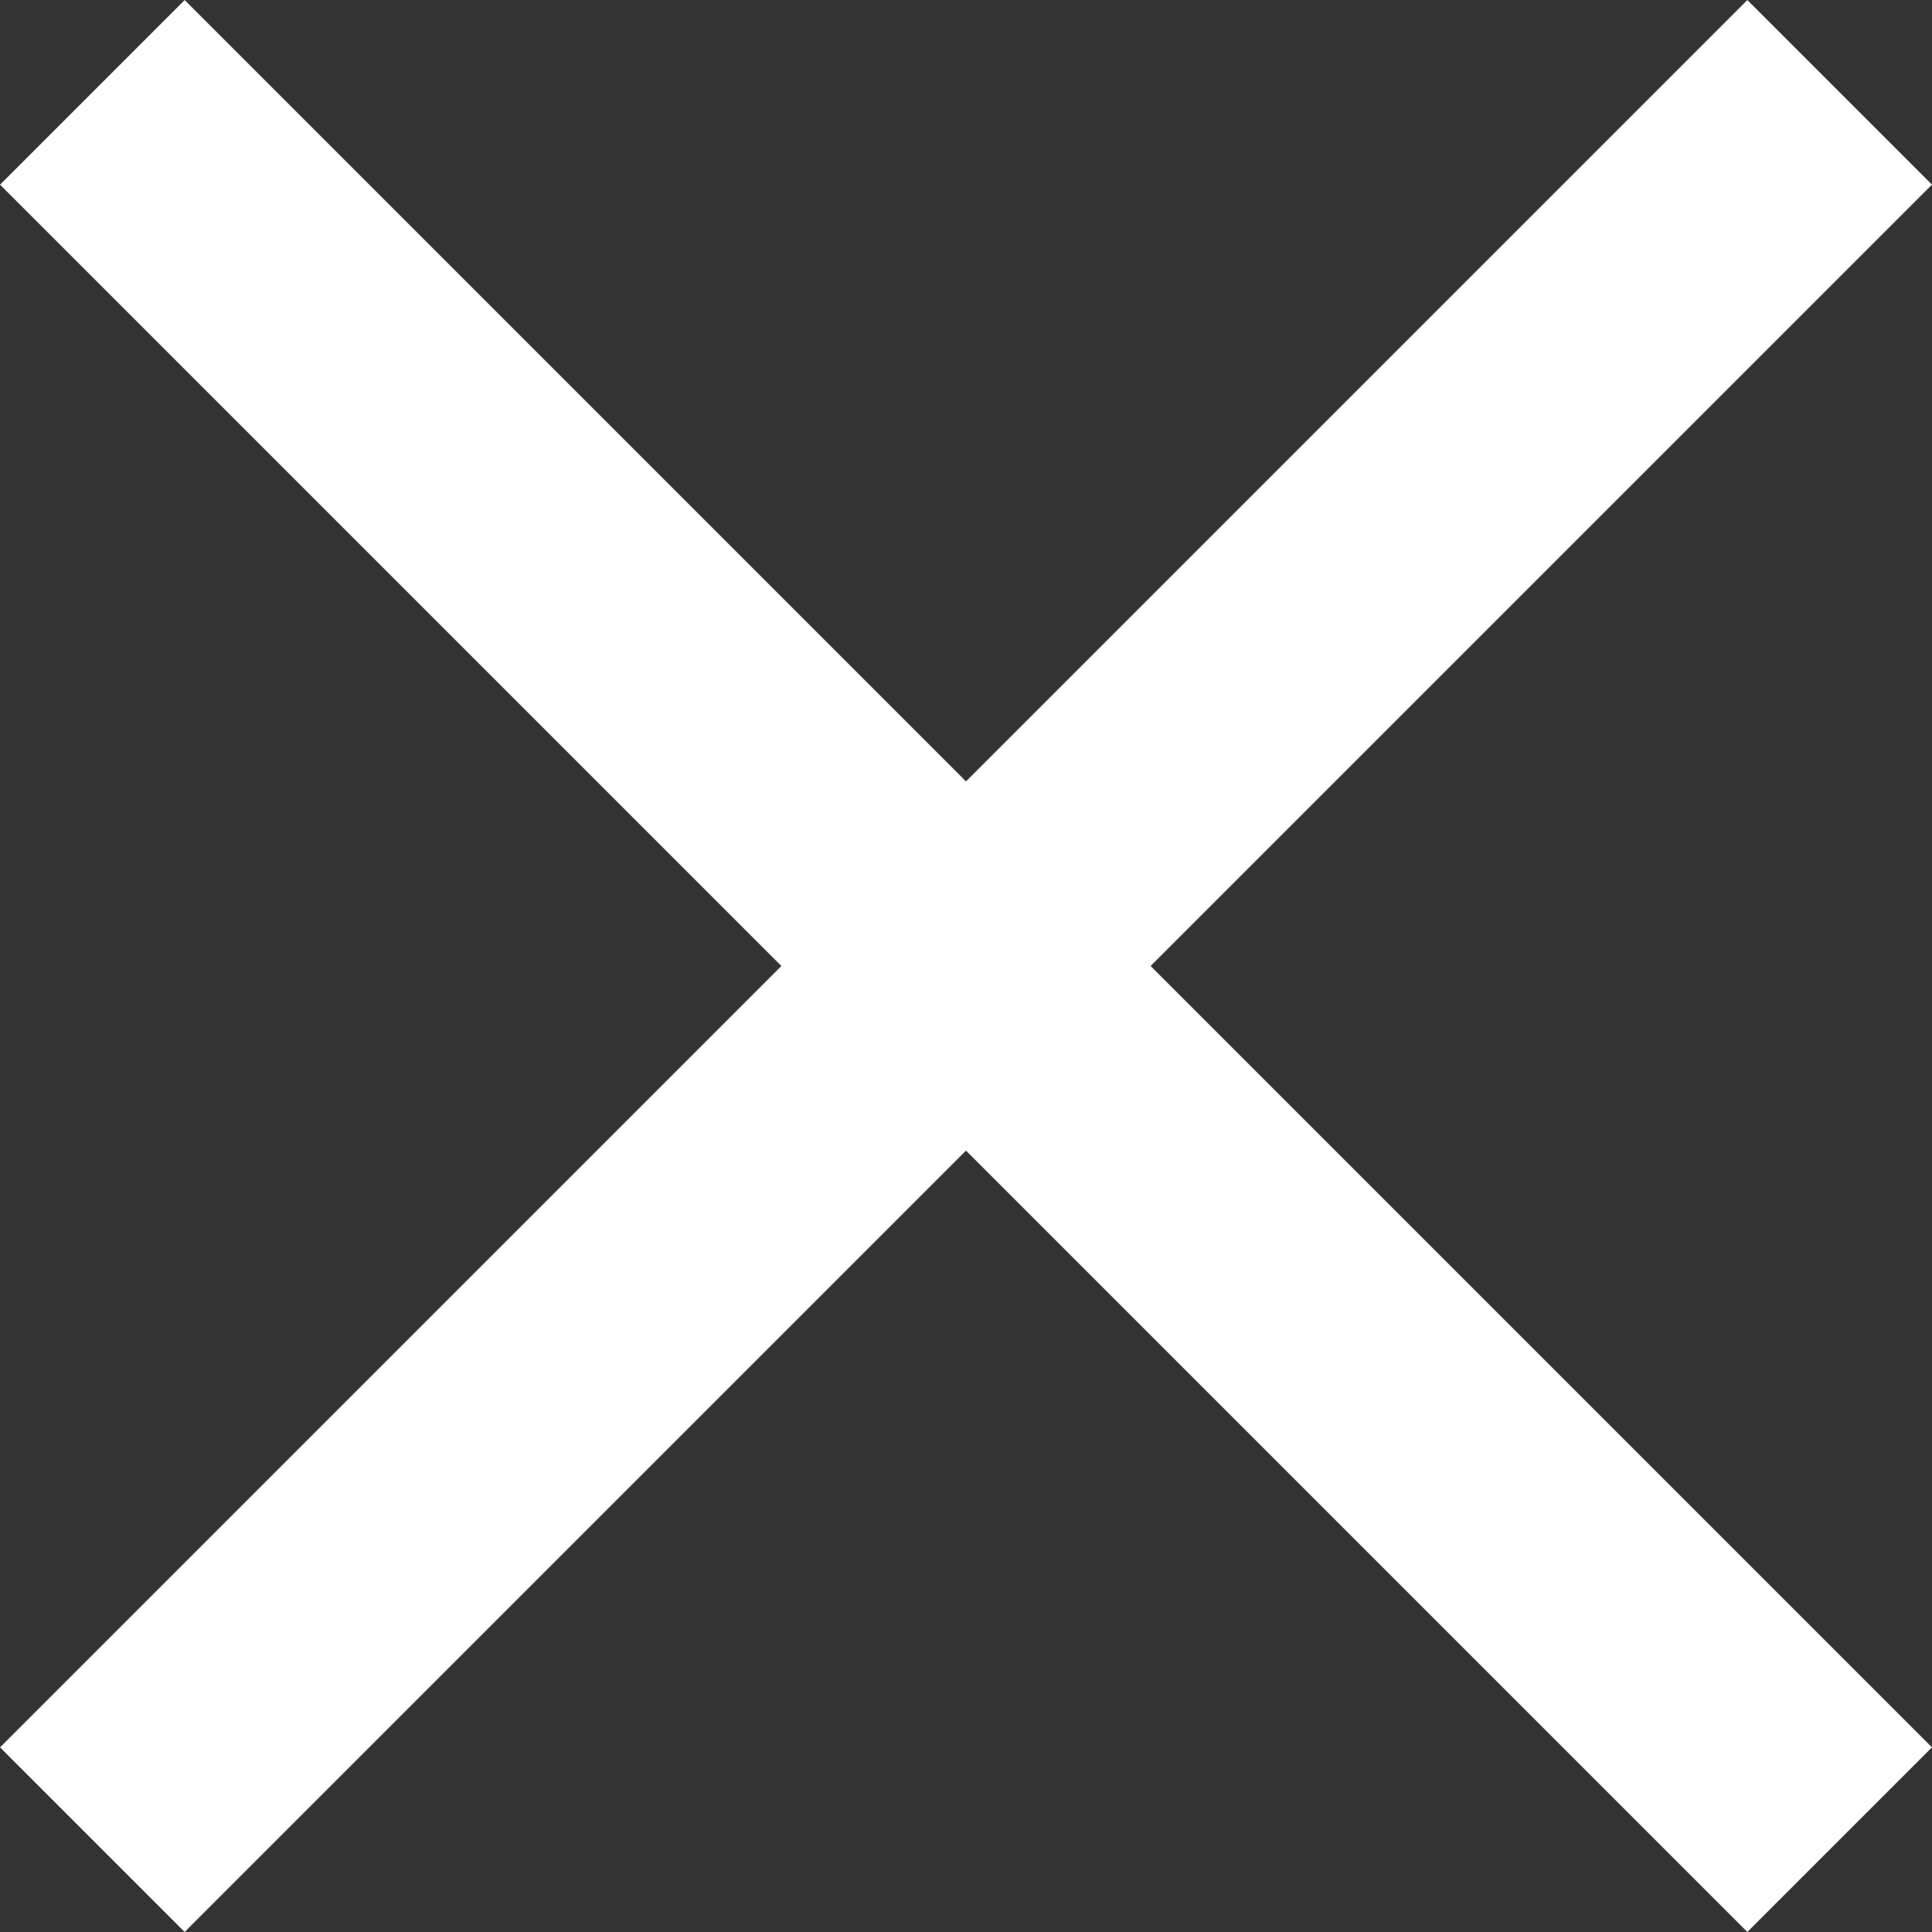 <svg id="_レイヤー_2" data-name="レイヤー 2" xmlns="http://www.w3.org/2000/svg" viewBox="0 0 38.92 38.92">
  <rect x="0" y="0" width="38.92" height="38.92" fill="#333333" stroke="none"/>
  <g id="_レイヤー_1-2" data-name="レイヤー 1">
    <g>
      <line x1="3.72" y1="35.2" x2="35.2" y2="3.72" fill="none" stroke="#fff" stroke-linecap="square" stroke-linejoin="round" stroke-width="5.26"/>
      <line x1="35.2" y1="35.2" x2="3.72" y2="3.72" fill="none" stroke="#fff" stroke-linecap="square" stroke-linejoin="round" stroke-width="5.26"/>
    </g>
  </g>
</svg>